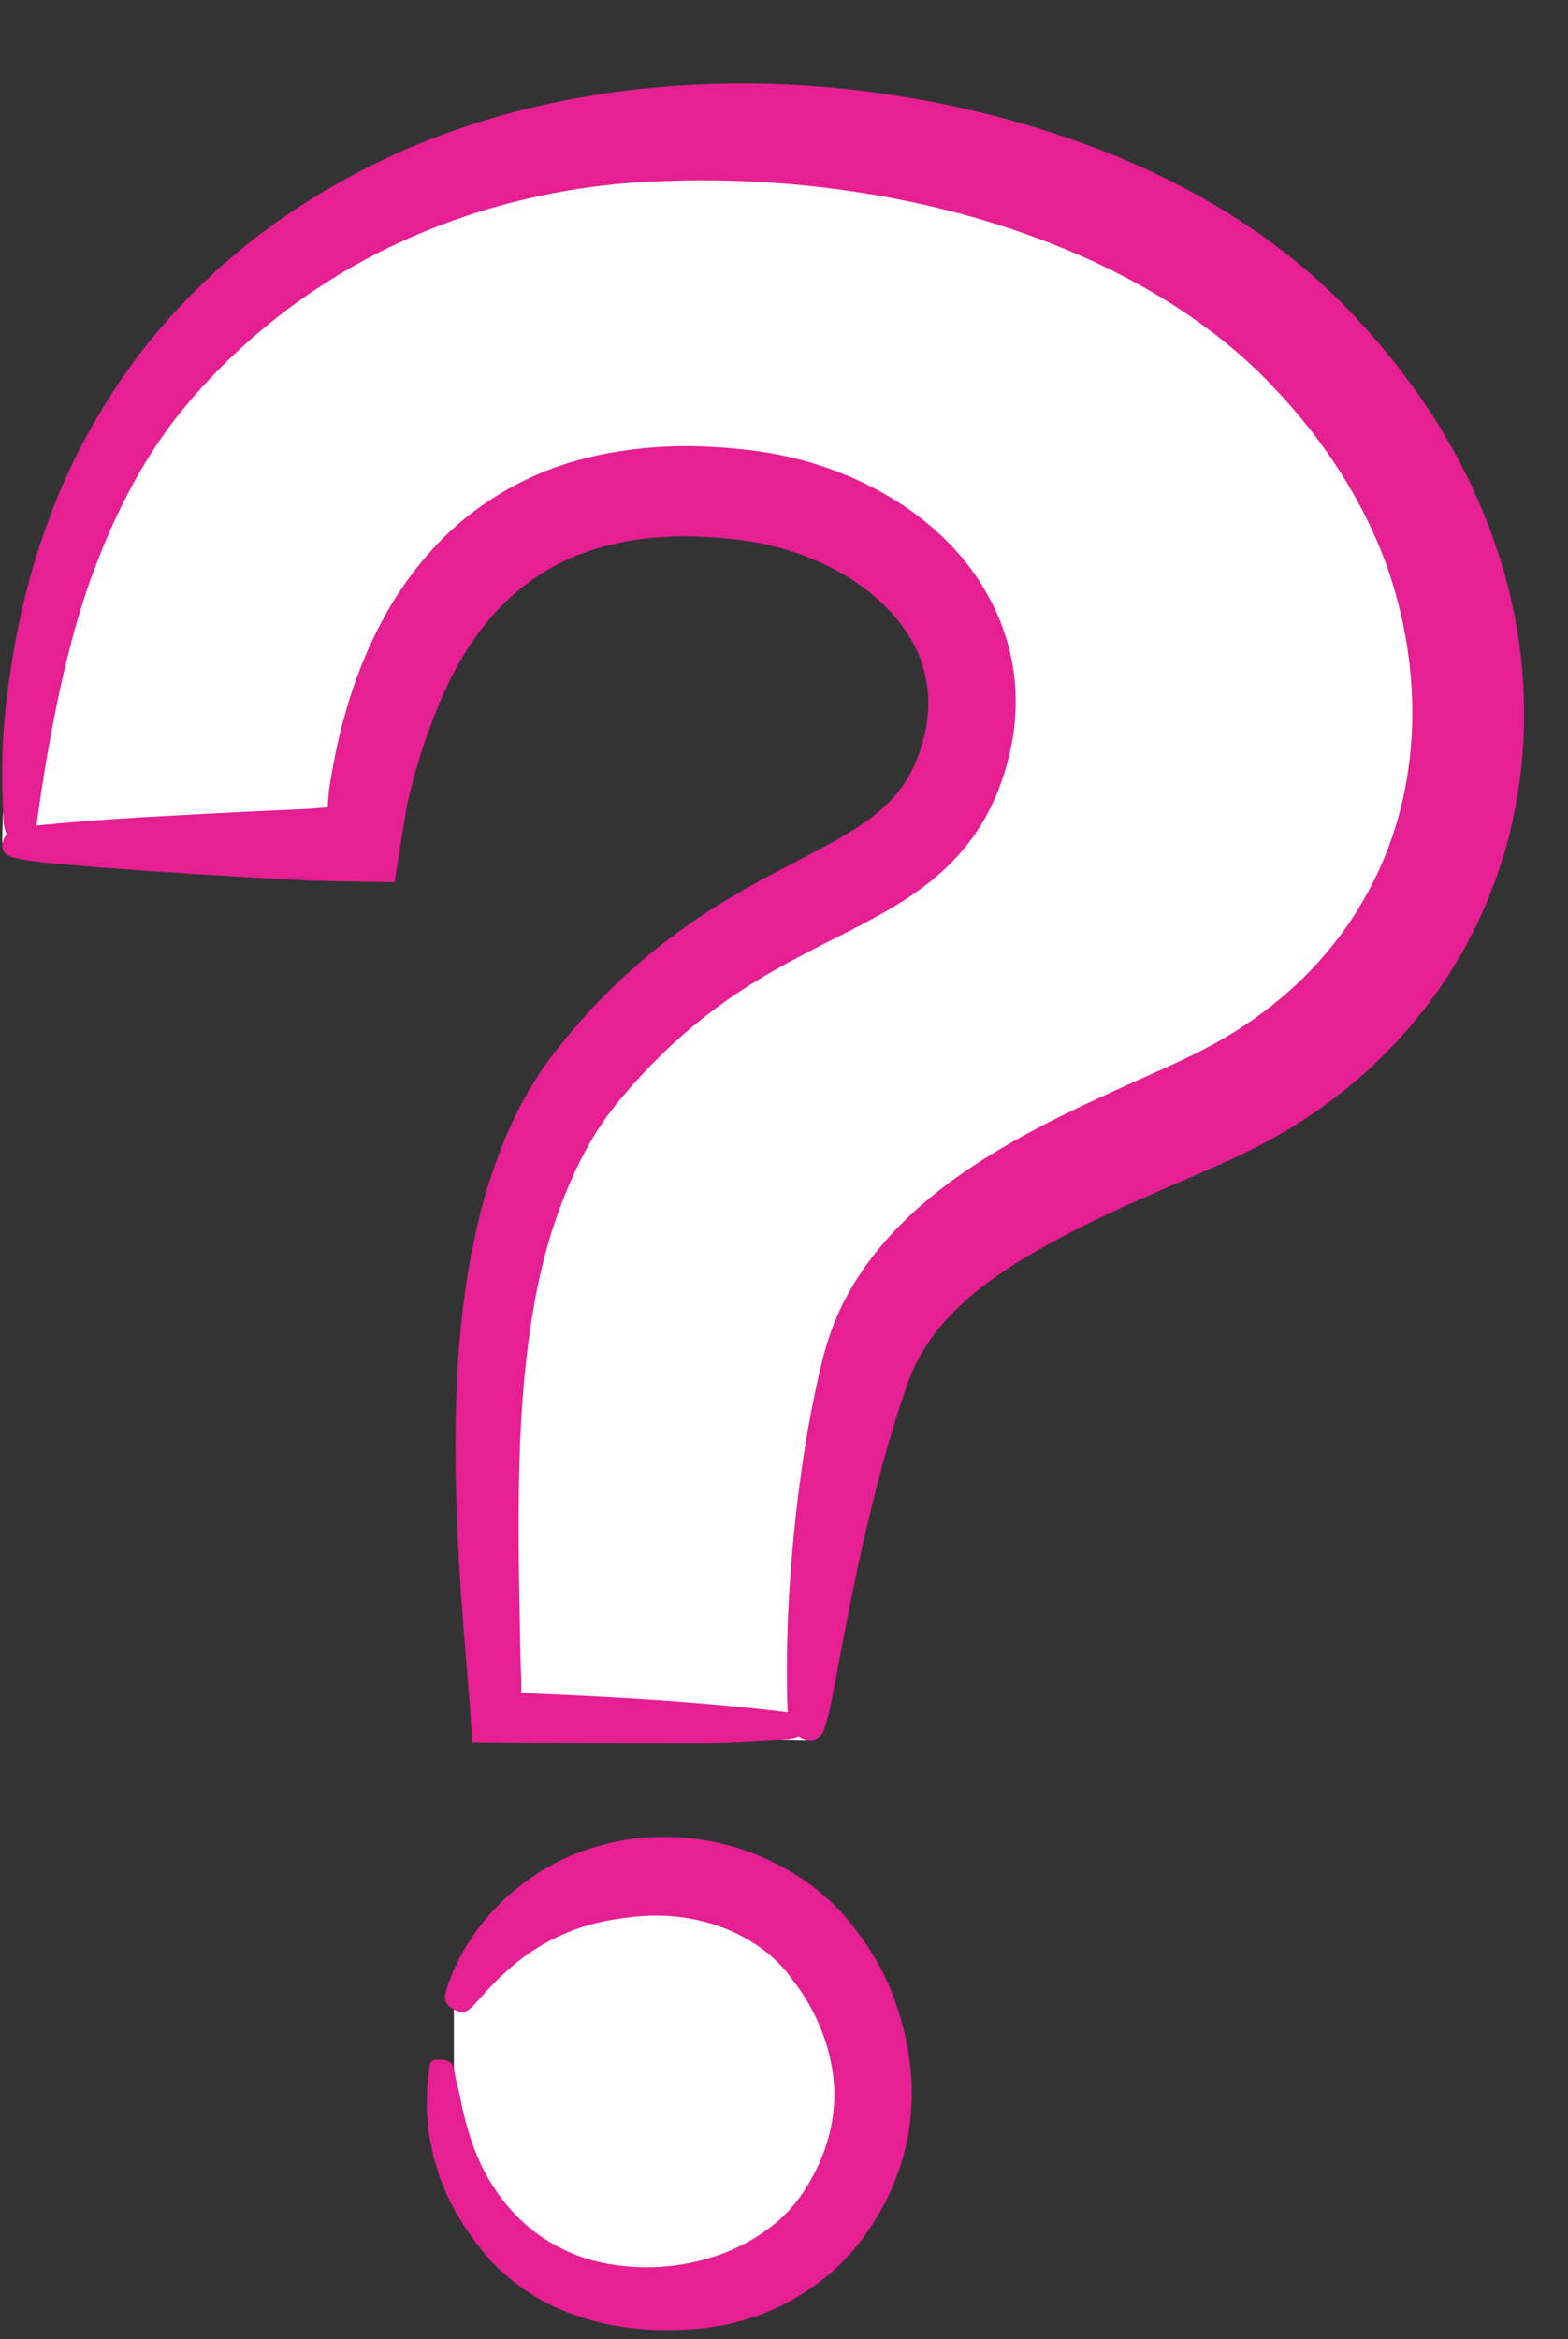 <?xml version="1.0" encoding="UTF-8" standalone="no"?><svg xmlns="http://www.w3.org/2000/svg" xmlns:xlink="http://www.w3.org/1999/xlink" fill="#000000" height="520.6" preserveAspectRatio="xMidYMid meet" version="1" viewBox="-0.5 -18.6 349.1 520.6" width="349.1" zoomAndPan="magnify"><rect x="-0.5" y="-18.6" width="349.1" height="520.6" fill="#333333" stroke="none"/><g id="Layer_2"><g><g id="change1_1"><path d="M183.758,416.832c6.018,8.313,18.549,32.387-0.095,56.447 c-22.212,28.664-83.138,24.633-83.115-33.489v-11.123 C118.624,387.639,167.045,390.446,183.758,416.832z M291.016,57.441 C224.124-14.079,49.739-18.619,9.085,108.21 c-9.309,29.042-9.077,60.883-9.077,60.883l78.524-1.142 c5.489-50.696,32.247-85.224,87.099-77.199 c31.901,4.667,59.58,29.939,47.026,61.989 c-12.048,30.757-48.684,22.304-84.833,66.862 c-31.441,38.754-21.782,120.579-20.829,147.262l72.013,1.937 c0.914-21.375,4.056-56.077,11.746-83.32 c9.566-33.891,51.22-47.412,78.235-59.804 C330.862,197.298,348.598,119.006,291.016,57.441z" fill="#ffffff"/></g><g id="change2_1"><path d="M199.228,428.14c2.446,7.26,3.736,15.194,3.107,23.232 c-0.567,8.034-3.195,15.957-7.177,22.769l-1.547,2.514l-1.66,2.412 c-0.556,0.801-1.26,1.618-1.895,2.42l-0.984,1.204 c-0.34,0.388-0.704,0.75-1.057,1.125c-2.783,3.061-6.018,5.593-9.393,7.814 l-2.585,1.575c-0.881,0.482-1.781,0.924-2.675,1.377 c-0.45,0.22-0.894,0.455-1.35,0.659l-1.381,0.574 c-0.925,0.367-1.838,0.776-2.78,1.088c-3.751,1.313-7.62,2.171-11.514,2.646 c-8.998,0.933-18.146,0.528-26.891-2.246c-4.349-1.372-8.609-3.236-12.451-5.821 c-3.845-2.555-7.344-5.661-10.203-9.245c-1.302-1.72-3.093-3.951-4.817-6.786 c-0.471-0.686-0.87-1.441-1.278-2.22c-0.409-0.778-0.83-1.58-1.262-2.402 c-0.42-0.826-0.744-1.71-1.124-2.595c-0.35-0.893-0.774-1.787-1.063-2.73 c-0.288-0.942-0.58-1.899-0.876-2.869c-0.14-0.486-0.295-0.972-0.419-1.465 c-0.102-0.496-0.205-0.995-0.309-1.496c-0.192-1.001-0.387-2.011-0.582-3.027 c-0.166-1.016-0.231-2.042-0.335-3.066c-0.077-1.024-0.206-2.05-0.207-3.07 c0.001-1.02,0.014-2.037,0.041-3.046c-0.003-2.022,0.31-3.994,0.589-5.91 c0.128-0.828-0.041-1.737,2.035-1.765c2.246-0.026,3.089,0.844,3.28,1.775 c0.316,1.43,0.547,2.853,0.924,4.252c0.371,1.399,0.686,2.79,0.922,4.185 c0.932,4.365,2.218,8.612,4.005,12.605c1.851,3.962,4.223,7.625,7.085,10.791 c5.702,6.371,13.488,10.504,21.673,11.9c8.625,1.489,17.589,0.63,25.583-2.43 c3.989-1.531,7.723-3.624,10.945-6.228l1.203-0.976l1.111-1.067 c0.363-0.361,0.754-0.692,1.093-1.072l1-1.147 c0.699-0.735,1.262-1.571,1.847-2.379c0.599-0.766,1.134-1.719,1.687-2.597 c4.709-7.928,6.601-16.496,5.325-24.951c-0.609-4.222-1.947-8.419-3.884-12.376 c-0.957-1.979-2.076-3.895-3.291-5.678c-0.307-0.441-0.615-0.877-0.93-1.294 l-1.135-1.501l-1.006-1.333c-0.335-0.42-0.67-0.744-1-1.123 c-3.954-4.313-9.252-7.498-15.042-9.365c-5.796-1.874-12.054-2.445-18.13-1.734 c-2.583,0.279-6.155,0.724-10.042,1.865c-3.885,1.116-8.079,2.948-11.832,5.366 c-3.761,2.394-7.035,5.351-9.432,7.887c-0.635,0.608-1.176,1.218-1.667,1.78 c-0.51,0.556-0.968,1.056-1.368,1.493c-0.804,0.881-1.346,1.536-1.696,1.792 c-0.721,0.558-1.519,1.718-3.942,0.369c-2.2-1.232-2.031-2.773-1.724-3.845 l0.426-1.448l0.535-1.411c0.372-0.937,0.73-1.889,1.156-2.811 c0.904-1.817,1.823-3.653,2.977-5.359c6.452-10.264,17.216-18.401,29.518-21.631 c12.262-3.361,25.705-2.178,37.454,3.376c3.352,1.574,6.595,3.475,9.6,5.779 c3.007,2.291,5.83,4.916,8.273,7.93c0.587,0.727,1.091,1.442,1.638,2.168 l0.758,1.015l0.341,0.447l0.409,0.573c1.084,1.529,2.065,3.083,2.972,4.68 C196.612,421.25,198.111,424.613,199.228,428.14z M336.056,164.98 c-1.301,6.044-3.356,11.916-5.714,17.647l-1.912,4.244 c-0.637,1.416-1.416,2.761-2.125,4.143c-1.385,2.786-3.111,5.372-4.716,8.035 c-6.876,10.343-15.439,19.605-25.355,26.997 c-4.893,3.791-10.176,6.998-15.573,9.928c-2.71,1.35-5.579,2.835-8.076,3.924 c-2.557,1.15-5.098,2.268-7.586,3.344c-9.969,4.315-19.506,8.381-28.286,13.041 c-3.727,1.971-8.046,4.329-12.442,7.189c-2.204,1.425-4.43,2.973-6.566,4.678 c-2.148,1.696-4.262,3.518-6.173,5.518c-3.862,3.98-7.133,8.553-9.248,13.814 l-0.411,0.984c-0.139,0.341-0.28,0.8-0.421,1.194l-0.848,2.459 c-0.588,1.629-1.076,3.319-1.621,4.976c-1.045,3.337-2.027,6.702-2.939,10.051 c-3.65,13.4-6.362,26.414-8.309,36.549 c-1.966,10.142-3.207,17.428-3.864,19.62c-0.711,2.339-1.179,6.299-4.998,5.387 c-0.605-0.145-1.116-0.391-1.555-0.704c-0.671,0.326-1.466,0.491-2.287,0.539 c-6.459,0.376-12.927,0.836-19.392,0.841l-24.385-0.02l-12.192-0.029 l-7.023-0.042l-3.693-0.026l-1.861-0.013l-0.934-0.007l-0.468-0.003l-0.234-0.002 c-0.068-0.011-0.185,0.028-0.192-0.045c-0.217-3.619-0.484-7.309-0.771-11.037 l-0.789-9.474c-0.505-6.102-0.967-12.221-1.329-18.357 c-0.715-12.271-1.09-24.606-0.724-37.006 c0.324-10.894,1.301-21.845,3.371-32.736c1.069-5.438,2.318-10.876,4.045-16.235 c1.717-5.358,3.789-10.657,6.36-15.801l2.06-3.809 c0.7-1.265,1.519-2.478,2.278-3.718c0.737-1.254,1.645-2.417,2.497-3.612 l1.297-1.781l1.322-1.634c3.484-4.388,7.266-8.581,11.311-12.534 c8.049-7.943,17.293-14.825,26.963-20.542c5.299-3.176,10.712-5.955,15.907-8.657 c2.581-1.346,5.11-2.68,7.511-4.036c2.38-1.363,4.63-2.759,6.671-4.224 c4.074-2.952,7.143-6.167,9.293-10.047c0.303-0.459,0.513-0.994,0.769-1.492 c0.25-0.502,0.509-0.998,0.704-1.547l0.645-1.6l0.555-1.704 c0.688-2.269,1.23-4.541,1.415-6.785c0.205-2.241,0.235-4.459-0.072-6.619 c-0.3-2.159-0.839-4.269-1.617-6.316c-1.557-4.092-4.168-7.898-7.454-11.264 c-6.634-6.736-15.99-11.479-25.775-13.809 c-1.821-0.424-3.655-0.796-5.503-1.056l-1.385-0.201 c-0.471-0.062-0.979-0.103-1.467-0.156l-2.952-0.306 c-3.915-0.263-7.821-0.471-11.618-0.232c-7.626,0.318-14.876,1.874-21.402,4.64 c-6.486,2.851-12.223,6.968-17.052,12.259 c-4.78,5.336-8.756,11.696-11.789,18.77c-1.611,3.691-3.454,8.383-5.129,13.89 c-0.44,1.367-0.834,2.798-1.228,4.269c-0.425,1.459-0.769,2.986-1.15,4.533 l-0.142,0.582l-0.072,0.292l-0.036,0.146c-0.001-0.026-0.055,0.305-0.075,0.413 c-0.134,0.812-0.269,1.627-0.405,2.446c-0.27,1.62-0.542,3.252-0.816,4.895 c-0.504,3.216-1.014,6.475-1.529,9.763c-3.747-0.065-7.531-0.131-11.334-0.198 c-1.854-0.038-3.714-0.077-5.576-0.115l-1.381-0.03l-0.563-0.017l-0.383-0.02 l-1.532-0.079c-4.087-0.225-8.179-0.45-12.204-0.672 c-8.05-0.466-15.833-0.963-22.773-1.448 c-13.878-0.971-24.382-1.9-26.904-2.459c-1.945-0.431-5.189-0.627-4.624-3.747 c0.141-0.776,0.482-1.382,0.944-1.863c-0.454-0.844-0.677-1.879-0.729-2.944 c-0.405-7.988-0.487-16.064,0.34-24.078c1.37-12.584,3.689-25.169,7.709-37.339 c2.021-6.067,4.365-12.046,7.129-17.849c2.795-5.786,5.96-11.409,9.502-16.805 c7.059-10.815,15.792-20.563,25.622-29.049 c9.835-8.505,20.903-15.559,32.587-21.319 c12.354-6.062,25.51-10.481,38.967-13.346 c13.462-2.879,27.218-4.279,40.979-4.382c13.765-0.108,27.542,1.11,41.135,3.558 c13.593,2.451,27.015,6.123,40.056,11.134 c14.314,5.538,28.162,12.857,40.659,22.498c1.552,1.218,3.12,2.415,4.617,3.716 l2.269,1.92l2.205,2.009c1.488,1.318,2.89,2.743,4.314,4.145 c1.433,1.402,2.691,2.856,4.042,4.286c2.719,2.813,5.146,5.922,7.683,8.927 c2.354,3.169,4.808,6.264,6.945,9.618c2.269,3.253,4.232,6.733,6.242,10.179 l2.769,5.33c0.93,1.774,1.684,3.647,2.53,5.47 c3.218,7.376,5.798,15.096,7.575,23.063 C339.665,131.799,339.8,148.728,336.056,164.98z M308.955,109.361 c-5.209-15.513-14.436-29.812-26.094-41.957 c-11.252-11.954-25.451-21.177-40.779-28.204 c-7.697-3.459-15.648-6.449-23.811-8.832c-4.064-1.242-8.203-2.256-12.341-3.252 c-4.162-0.909-8.331-1.801-12.544-2.471 c-16.824-2.833-33.985-3.712-51.015-2.715 c-19.696,1.179-39.113,6.169-56.557,14.695 c-17.475,8.508-32.856,20.579-45.222,35.419 c-2.918,3.497-6.524,8.418-10.096,14.617 c-3.582,6.19-7.123,13.648-10.186,21.976c-1.599,4.148-2.893,8.506-4.222,13.034 c-1.22,4.56-2.414,9.249-3.42,14.05c-2.047,9.579-3.699,19.498-5,29.019 c-0.018,0.129-0.035,0.259-0.05,0.389c7.91-0.8,15.847-1.386,23.785-1.846 c7.848-0.455,15.698-0.869,23.55-1.25l11.779-0.546l1.473-0.065 c0.311-0.012,0.308-0.019,0.44-0.028l0.311-0.026l1.218-0.101 c0.785-0.081,1.6-0.098,2.288-0.226c0.063-0.909,0.095-1.79,0.183-2.634 l0.121-1.274l0.538-3.324c0.782-4.427,1.698-8.856,2.958-13.238 c2.432-8.768,5.955-17.421,10.895-25.486 c5.002-7.996,11.47-15.452,19.495-21.064c3.982-2.821,8.277-5.211,12.752-7.135 c4.479-1.929,9.146-3.286,13.835-4.29c7.817-1.605,15.726-2.149,23.456-1.809 c1.922,0.129,3.867,0.184,5.775,0.383l2.864,0.297 c0.95,0.093,1.908,0.196,2.91,0.357c3.959,0.565,7.885,1.395,11.737,2.535 c7.695,2.289,15.148,5.693,21.937,10.444c6.76,4.742,12.913,10.917,17.243,18.613 c2.268,3.97,4.046,8.321,5.146,12.875c1.107,4.55,1.523,9.287,1.264,13.922 c-0.252,4.64-1.163,9.162-2.528,13.426c-1.33,4.204-3.249,8.552-5.871,12.516 c-2.598,3.987-5.886,7.543-9.368,10.473c-3.488,2.945-7.131,5.311-10.669,7.37 c-7.107,4.094-13.811,7.155-20.034,10.497 c-6.242,3.303-12.046,6.776-17.456,10.745 c-5.433,3.926-10.444,8.347-15.136,13.17c-1.193,1.182-2.321,2.44-3.457,3.691 c-1.16,1.223-2.225,2.554-3.336,3.836l-0.828,0.967l-0.695,0.912l-1.397,1.81 c-0.903,1.242-1.741,2.562-2.614,3.851c-3.311,5.348-6.055,11.342-8.359,17.674 c-2.678,7.324-4.543,15.159-5.831,23.171c-1.298,8.015-2.085,16.205-2.519,24.465 c-0.87,16.544-0.445,33.27-0.115,50.228c0.029,1.079,0.06,2.254,0.094,3.519 c0.023,0.634,0.047,1.291,0.071,1.971c0.013,0.341,0.027,0.687,0.041,1.039 c0.005,0.117,0.003,0.111,0.003,0.132l-0.002,0.057l-0.003,0.117 c-0.007,0.669-0.014,1.416-0.022,2.232c0.48,0.068,1.046,0.096,1.634,0.153 l0.453,0.04l0.233,0.021l0.118,0.011l0.408,0.019 c1.32,0.057,2.662,0.116,4.024,0.175c5.448,0.244,11.212,0.531,17.125,0.888 c11.634,0.702,23.841,1.677,35.355,3.123c-0.05-0.525-0.078-1.042-0.091-1.53 c-0.311-10.584,0.032-21.206,0.889-31.816c0.637-7.816,1.505-15.636,2.685-23.457 l0.949-5.866l1.087-5.866c0.413-1.954,0.801-3.911,1.242-5.866l0.694-2.933 c0.24-0.987,0.432-1.913,0.776-3.037c1.19-4.327,2.874-8.556,5.035-12.487 c2.147-3.94,4.709-7.608,7.534-10.969c5.667-6.725,12.3-12.247,19.182-16.914 c13.8-9.348,28.6-15.72,42.554-22.027c7.152-3.185,13.181-6.147,19.01-10.024 c5.786-3.829,11.102-8.293,15.783-13.311 c10.666-11.455,17.813-25.886,20.399-41.102 C315.307,140.092,313.816,124.294,308.955,109.361z" fill="#e61f93"/></g></g></g></svg>